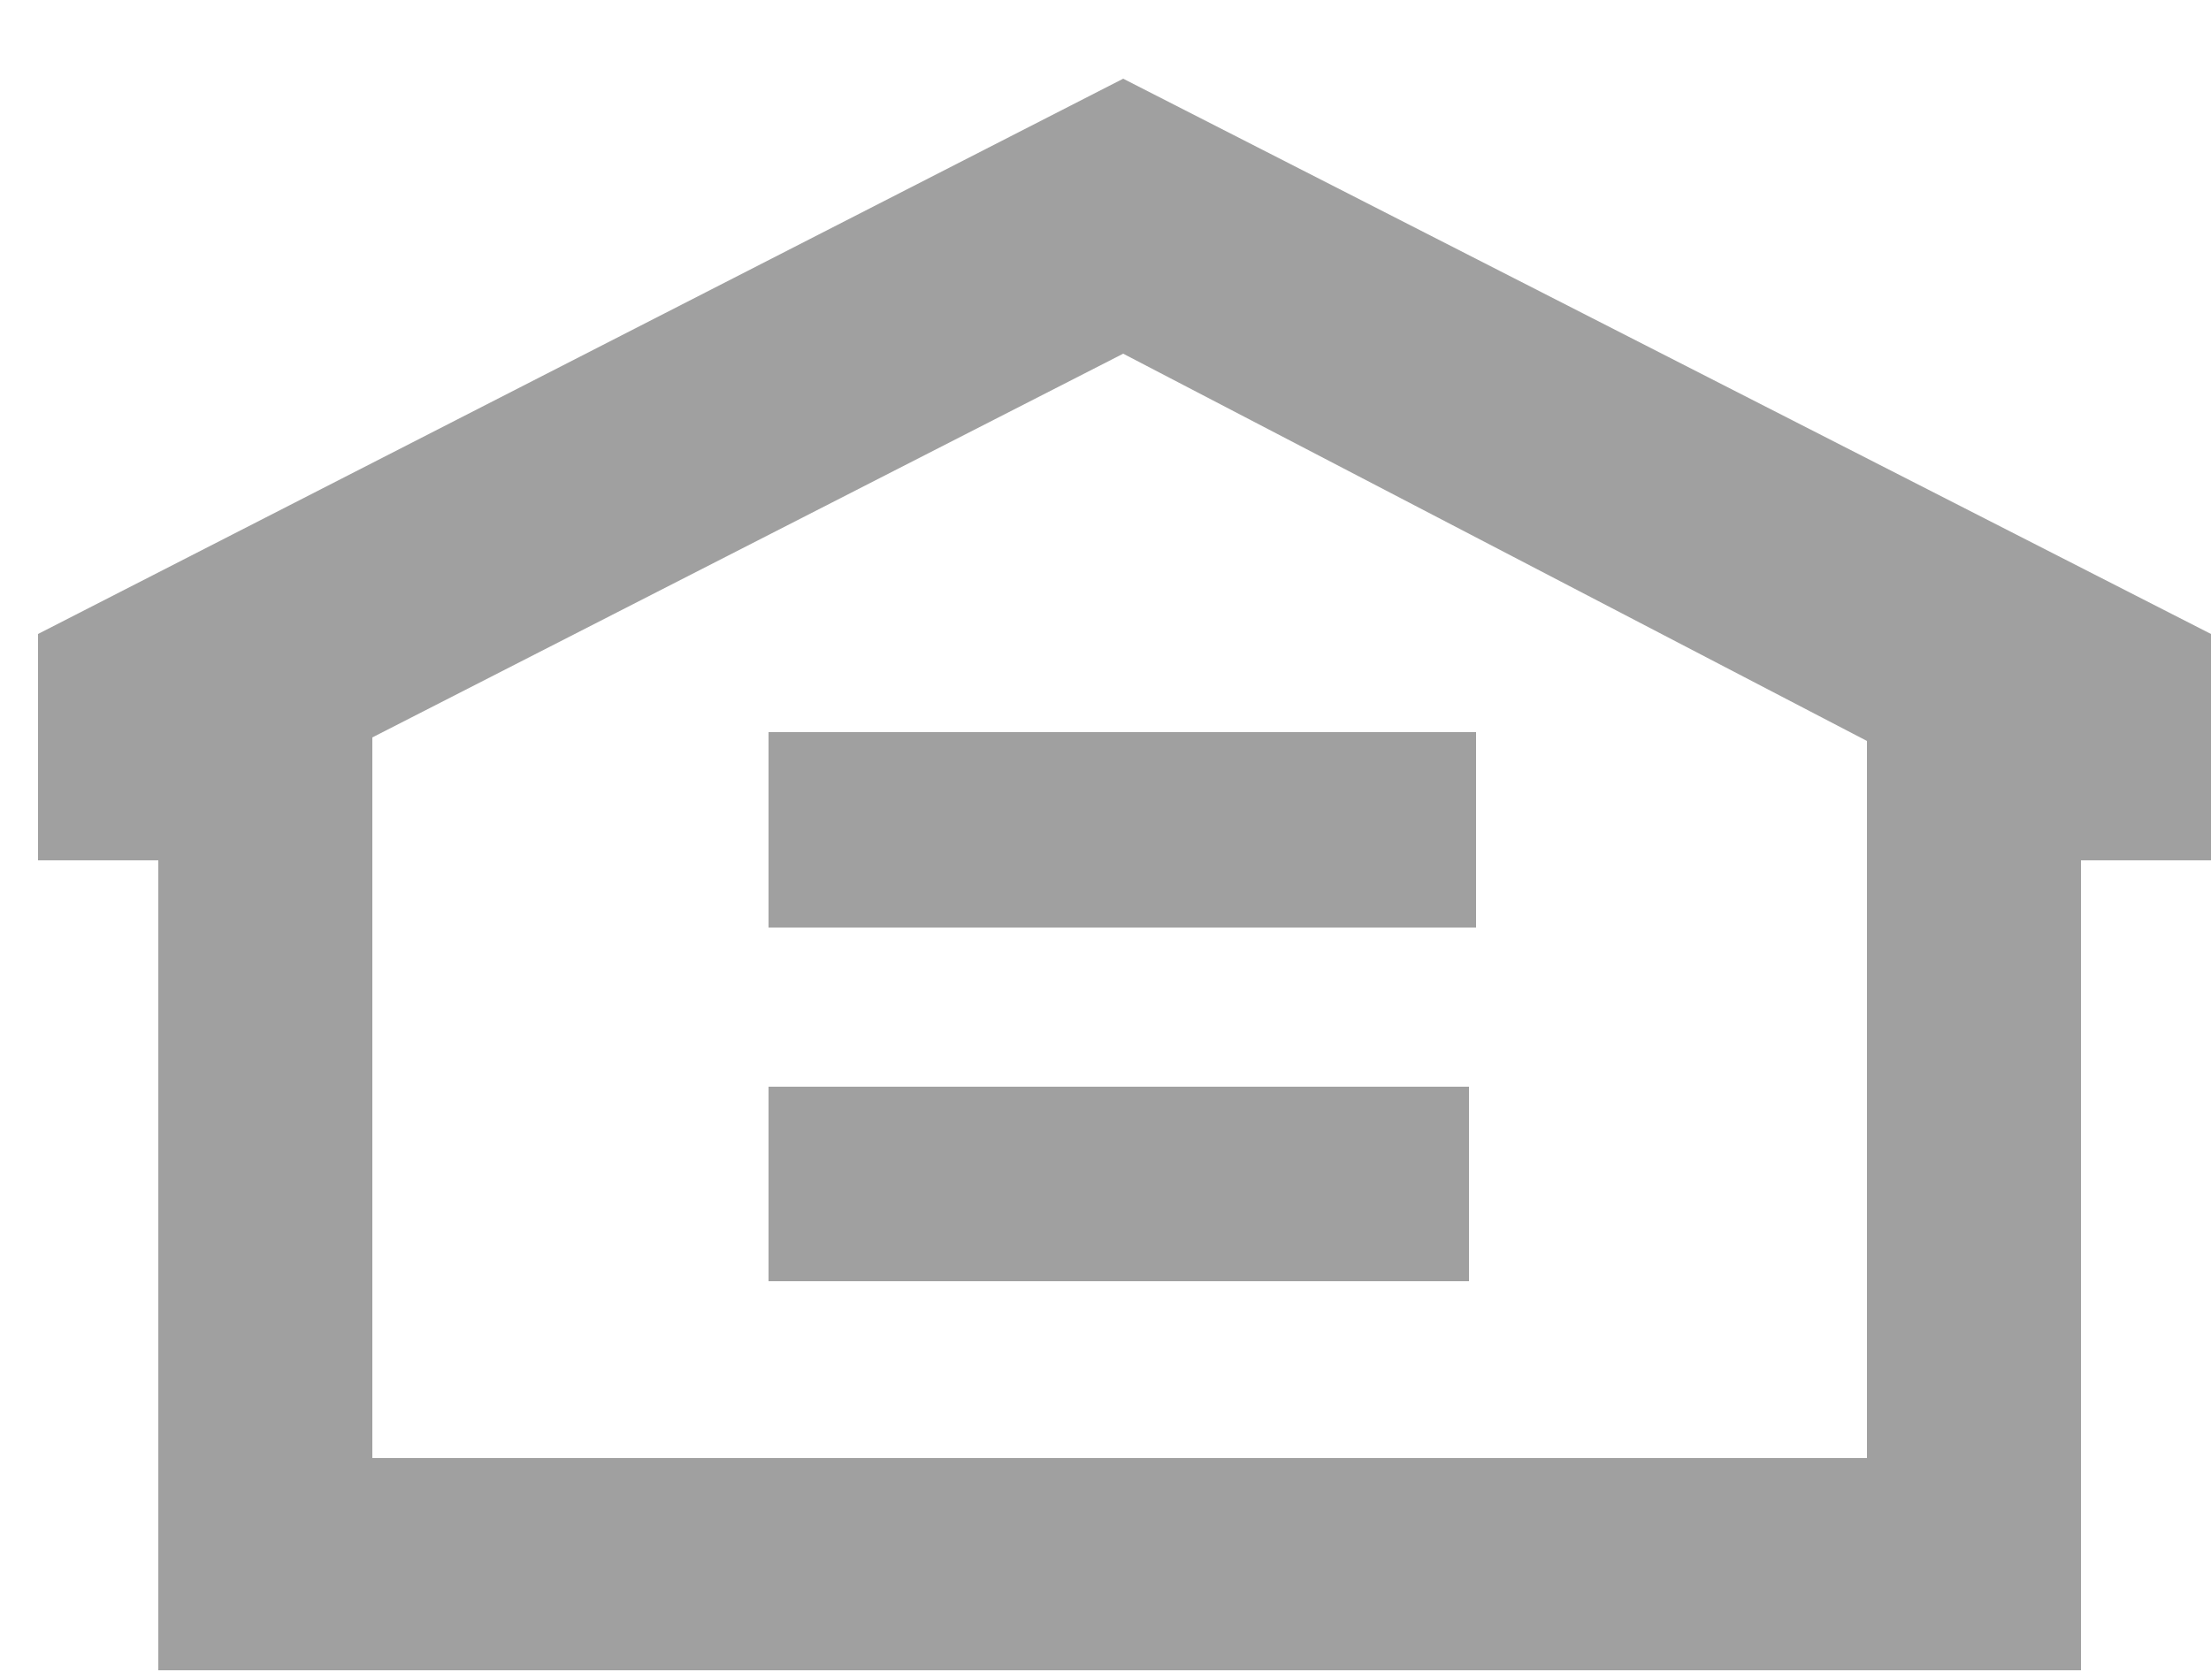 <svg id="Layer_1" data-name="Layer 1" xmlns="http://www.w3.org/2000/svg" viewBox="0 0 25 19"><defs><style>.cls-1{fill:none;}.cls-2{fill:#a0a0a0;}</style></defs><title>equal-housing-lender</title><rect class="cls-1" x="-0.47" y="0.3" width="26.47" height="28.7"/><path class="cls-2" d="M12.7.89.43,7.17V9.73l1.36,0v9.16H23.53V9.73H25V7.17L12.7.89Zm8.41,15.6H4.21V8.34L12.7,4l8.41,4.38v8.15Zm-12.42-6h8V8.28h-8Zm0,4h7.92v-2.2H8.69Z"/></svg>